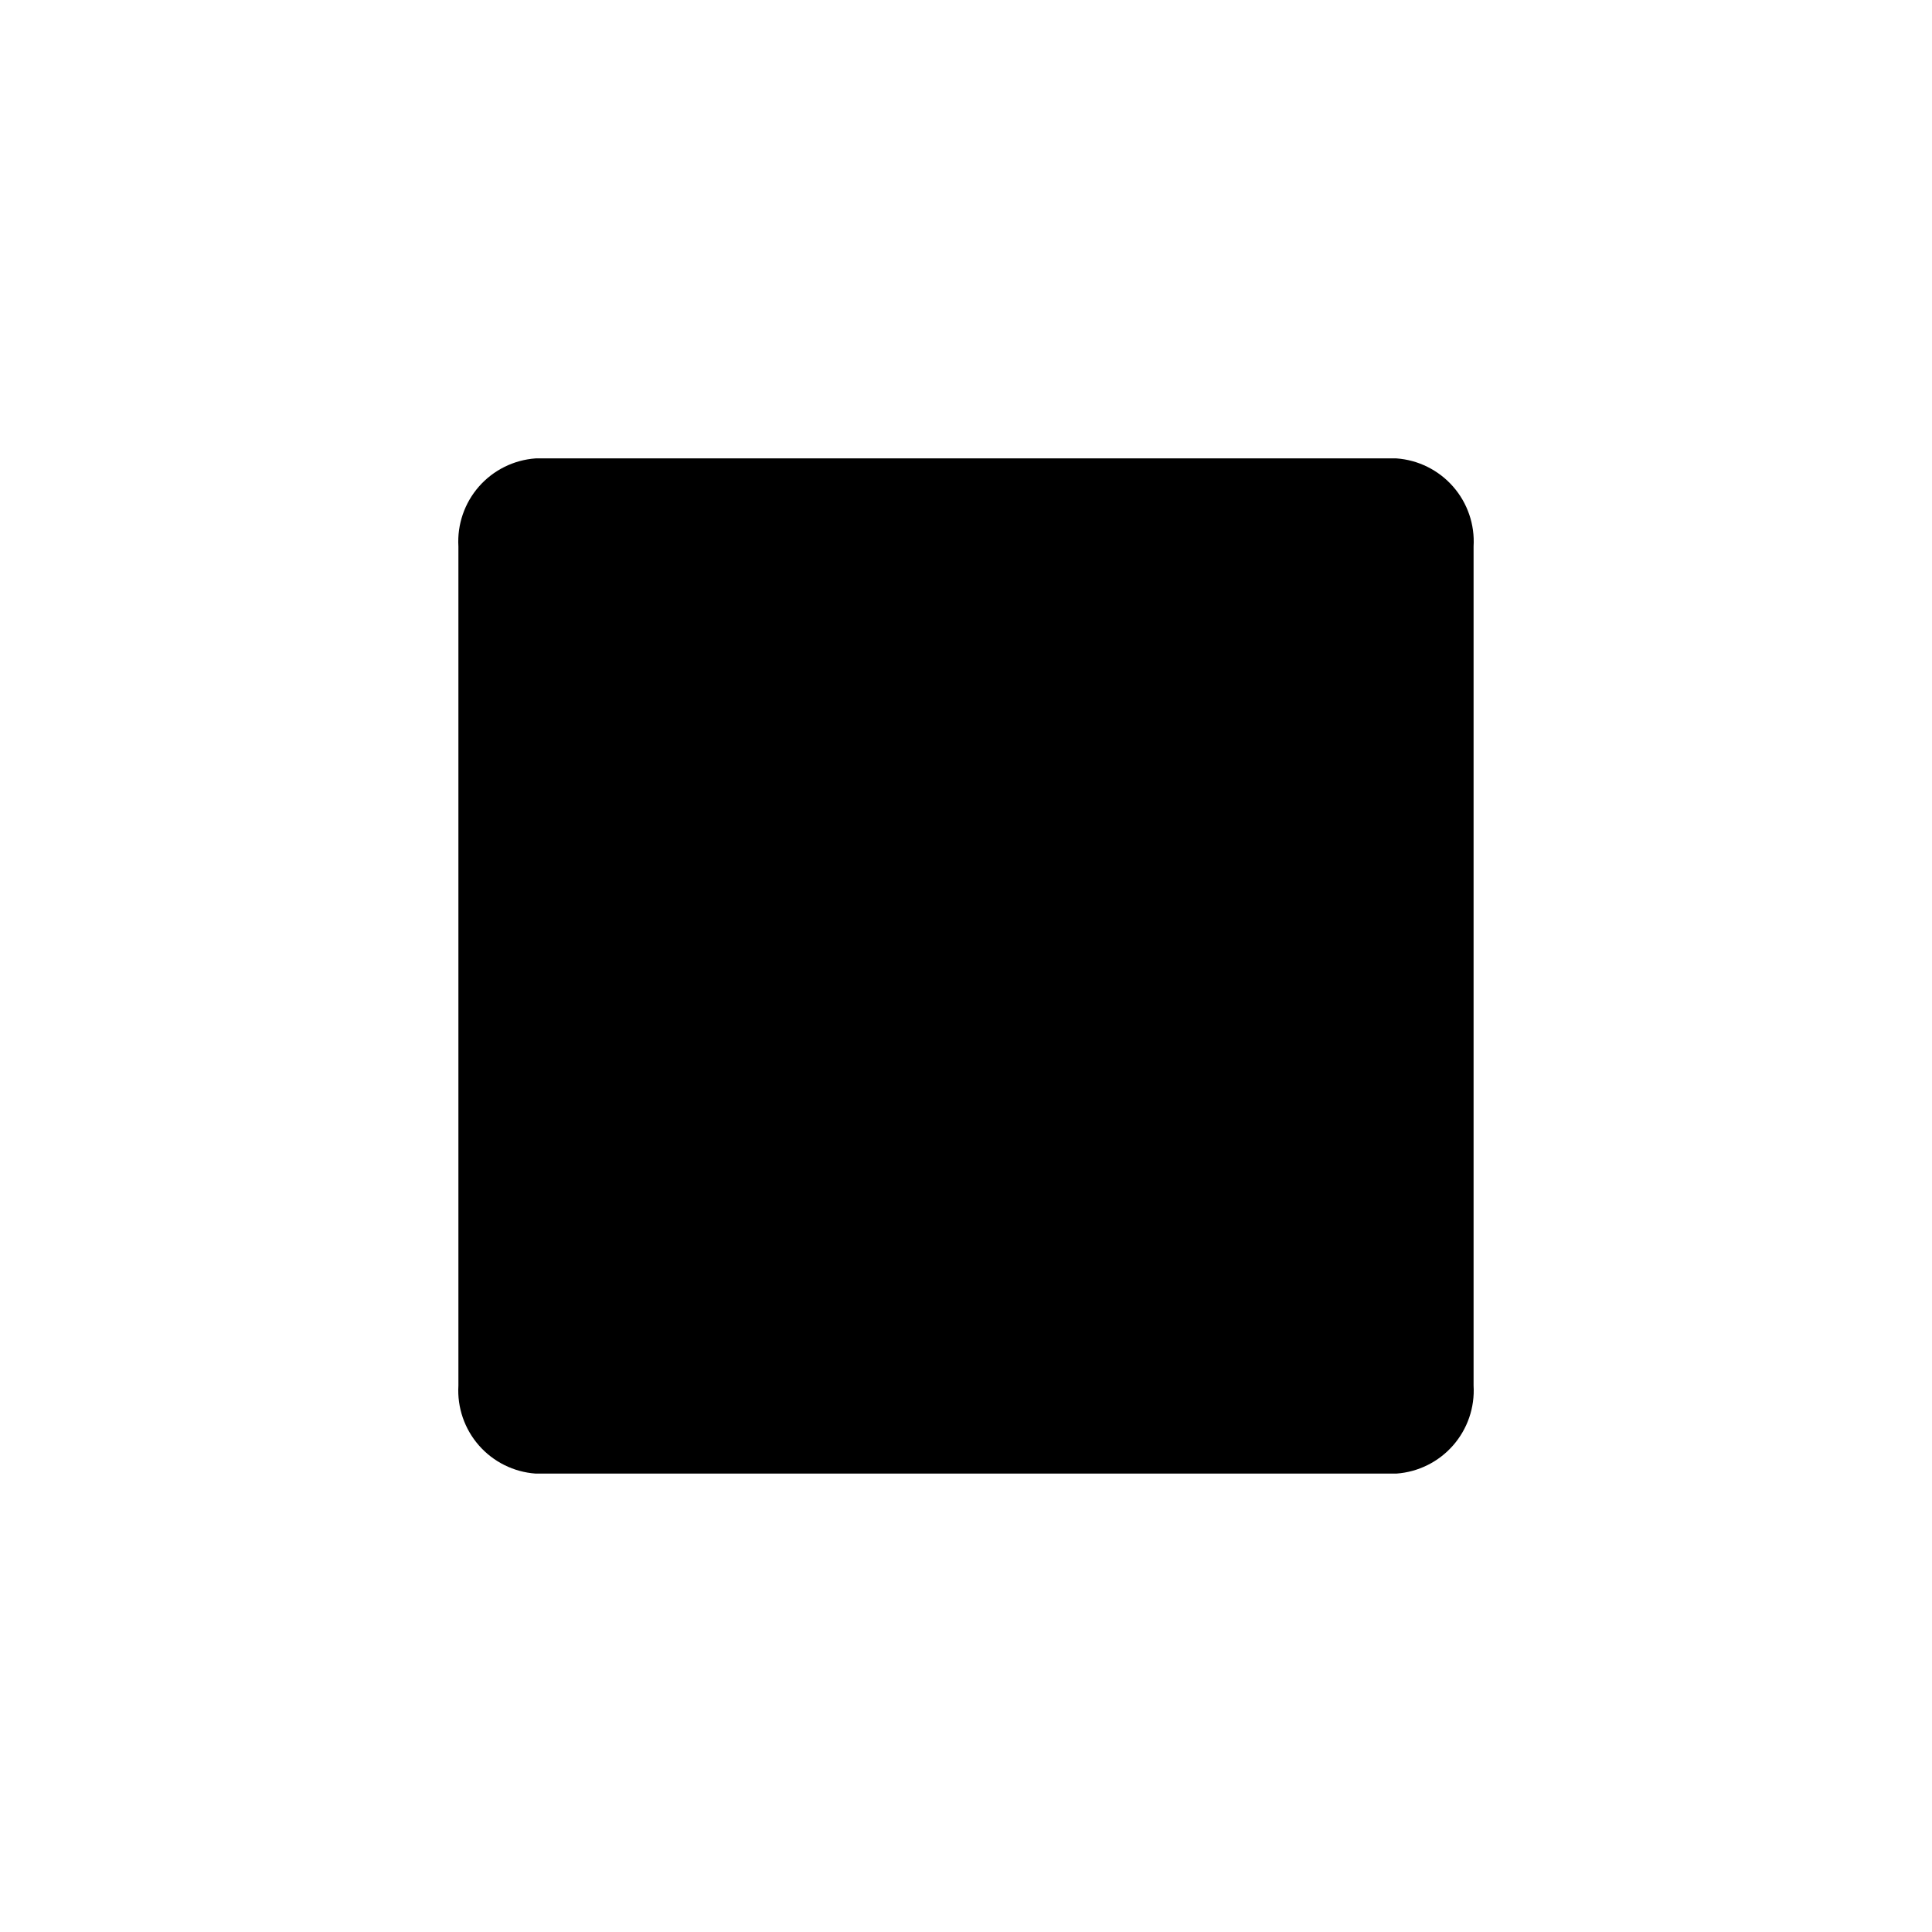<?xml version="1.0" encoding="UTF-8"?>
<!-- Uploaded to: SVG Repo, www.svgrepo.com, Generator: SVG Repo Mixer Tools -->
<svg fill="#000000" width="800px" height="800px" version="1.1" viewBox="144 144 512 512" xmlns="http://www.w3.org/2000/svg">
 <path d="m285.94 265.48c-5.793 0.414-11.191 3.098-15.02 7.461-3.828 4.367-5.781 10.07-5.438 15.867v222.38c-0.344 5.801 1.609 11.5 5.438 15.867 3.828 4.367 9.227 7.047 15.02 7.461h228.12c5.793-0.414 11.188-3.094 15.016-7.461 3.832-4.367 5.785-10.066 5.438-15.867v-222.38c0.348-5.797-1.605-11.5-5.438-15.867-3.828-4.363-9.223-7.047-15.016-7.461z"/>
</svg>